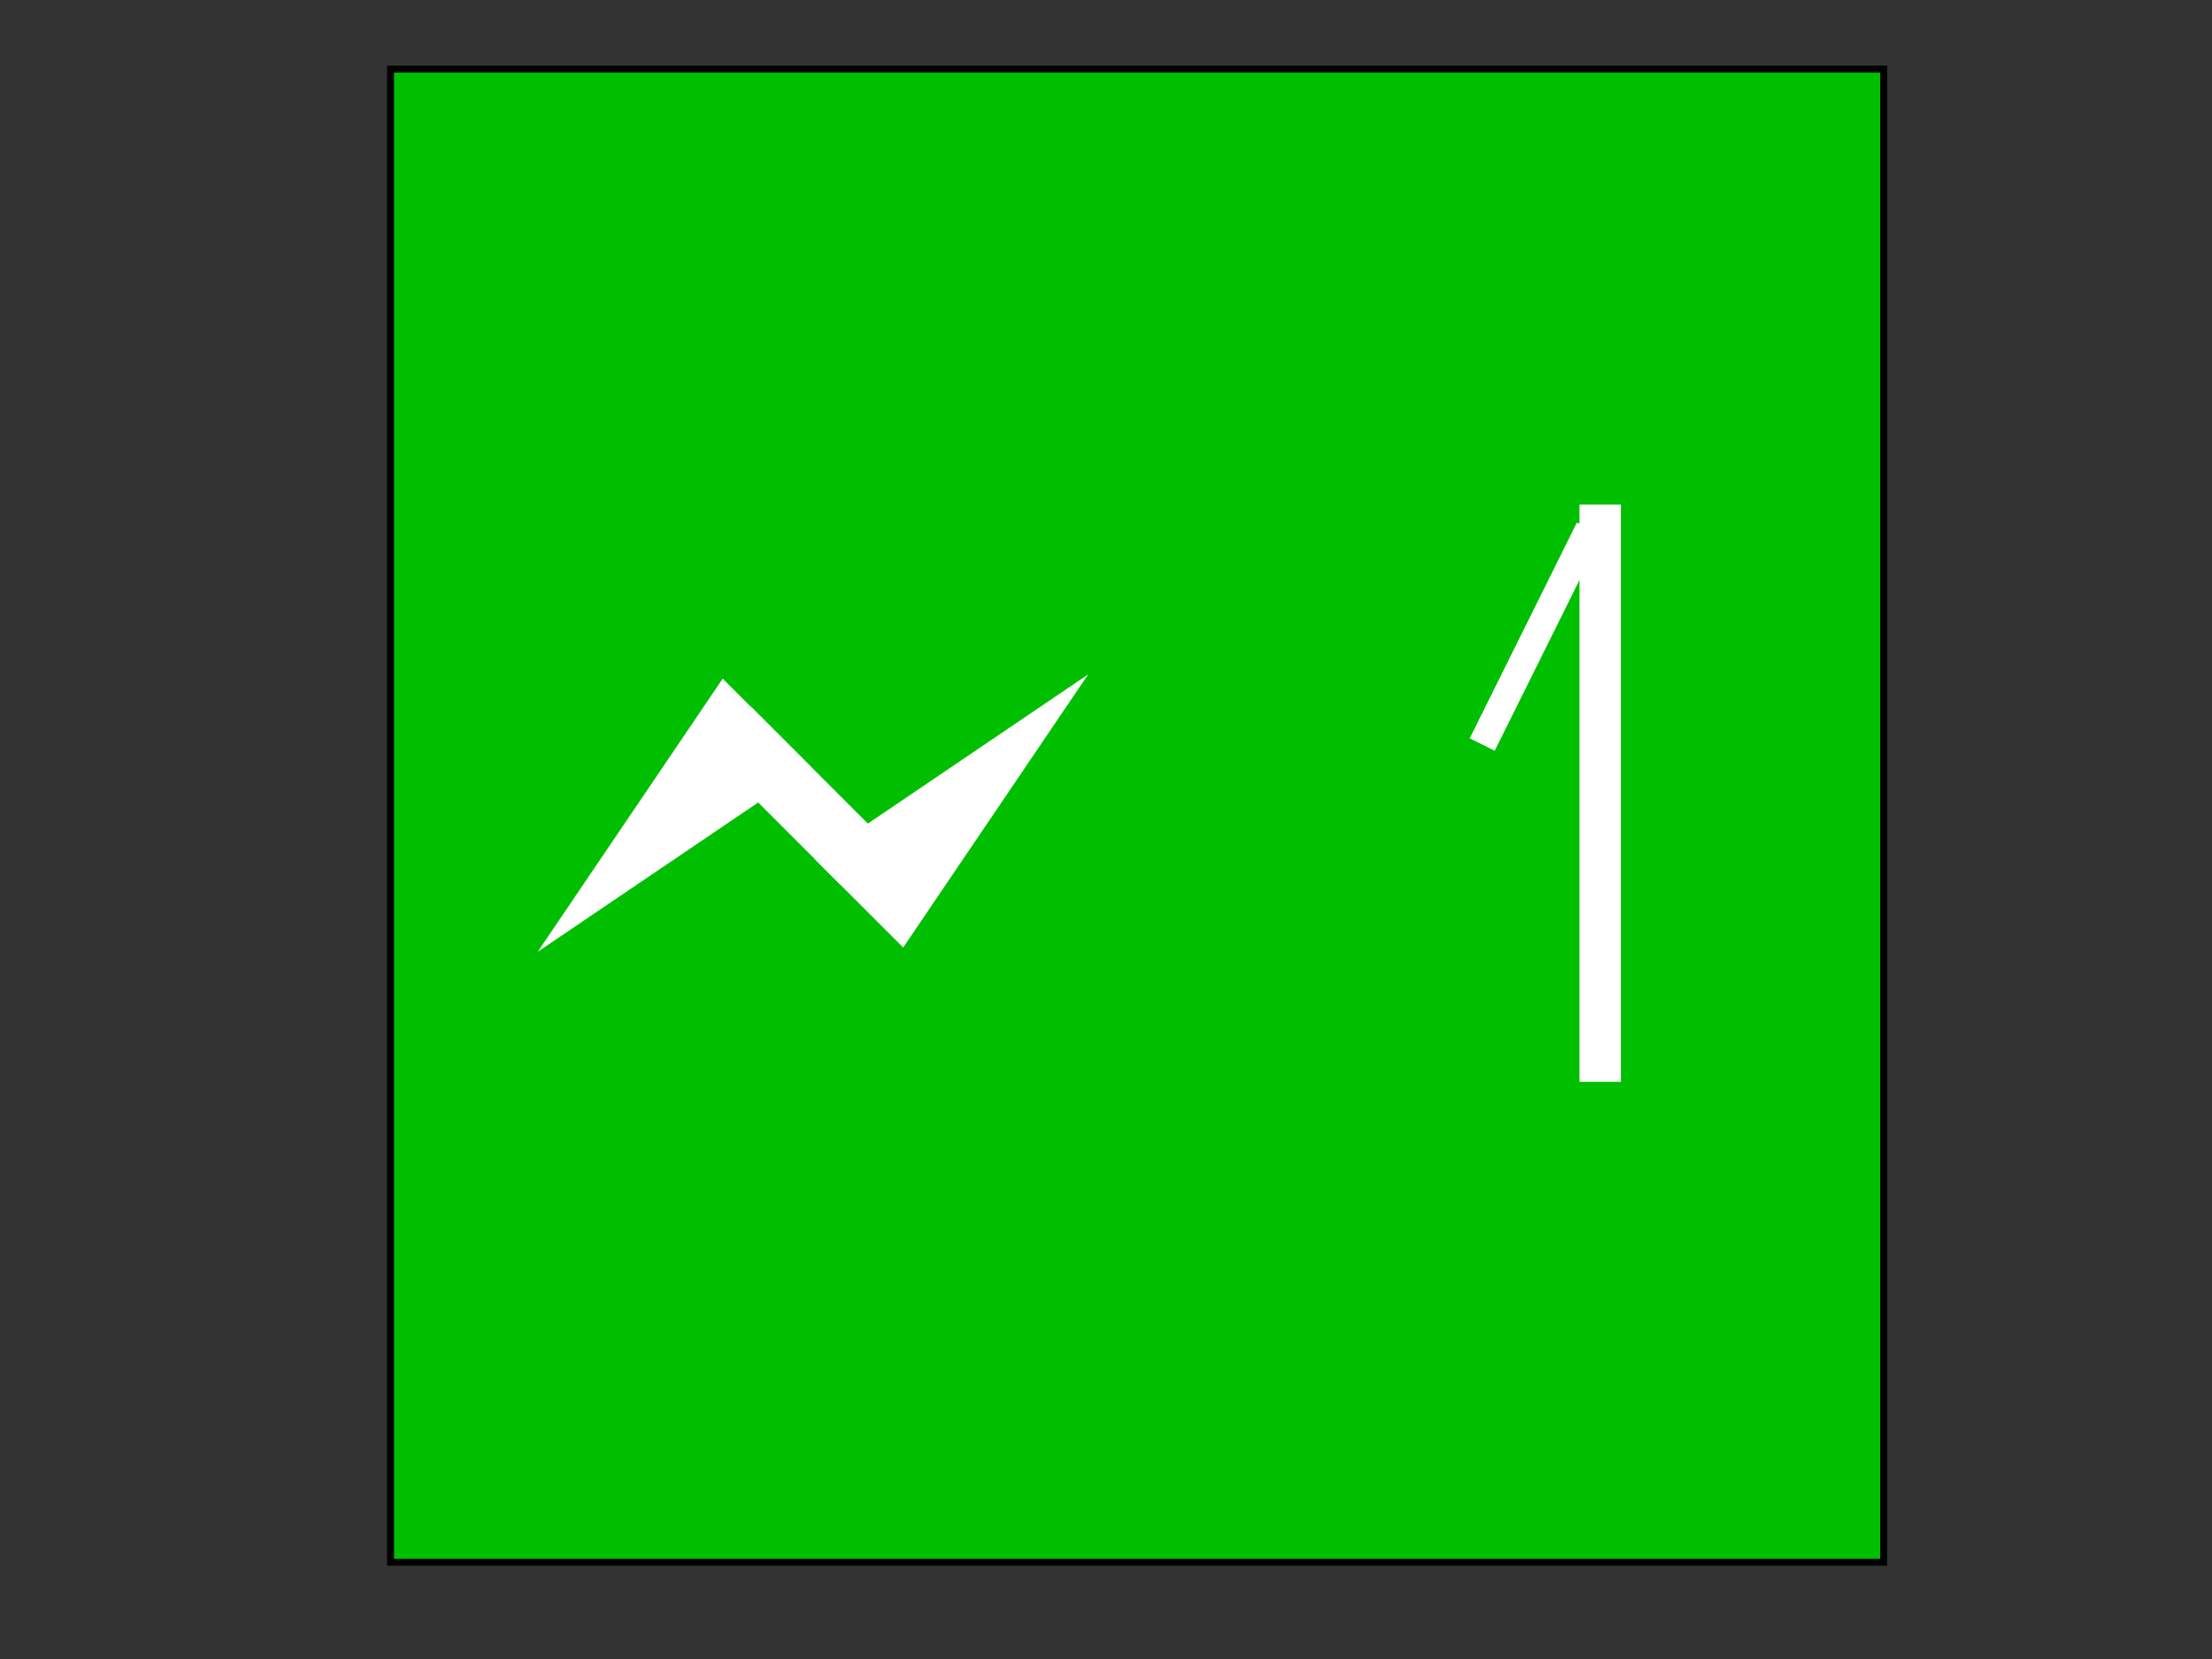 <?xml version="1.0" encoding="UTF-8"?>
<svg width="640" height="480" xmlns="http://www.w3.org/2000/svg" xmlns:svg="http://www.w3.org/2000/svg">
 <rect width="100%" height="100%" fill="#333333" stroke="none"/>
 <!-- Created with SVG-edit - http://svg-edit.googlecode.com/ -->

 <title>IA DDD</title>
 <g>
  <title>Layer 1</title>
  <rect fill="#00bf00" stroke="#000000" stroke-width="2" stroke-dasharray="null" stroke-linejoin="null" stroke-linecap="null" x="113" y="20" width="432" height="432" id="svg_1"/>
  <polygon transform="rotate(135, 188.713, 242.25)" stroke-width="0" stroke="#000000" points="235.588,242.25 141.838,260.289 141.838,224.212 235.588,242.25 " fill="#ffffff" id="svg_3"/>
  <rect transform="rotate(45, 230.25, 230.25)" height="18.121" width="54.757" y="221.189" x="202.871" stroke-linecap="null" stroke-linejoin="null" stroke-dasharray="null" stroke-width="0" stroke="#000000" fill="#ffffff" id="svg_4"/>
  <polygon transform="rotate(-45, 281.713, 228.25)" stroke-width="0" stroke="#000000" points="328.588,228.25 234.838,246.289 234.838,210.212 328.588,228.25 " fill="#ffffff" id="svg_7"/>
  <rect id="svg_2" height="167" width="12" y="146" x="457" stroke-opacity="0" stroke-width="5" stroke="#000000" fill="#ffffff"/>
  <rect transform="rotate(26.409, 444.36, 184.193)" id="svg_5" height="69.729" width="8.077" y="149.328" x="440.322" stroke-opacity="0" stroke-linecap="null" stroke-linejoin="null" stroke-dasharray="null" stroke-width="5" stroke="#000000" fill="#ffffff"/>
 </g>
</svg>